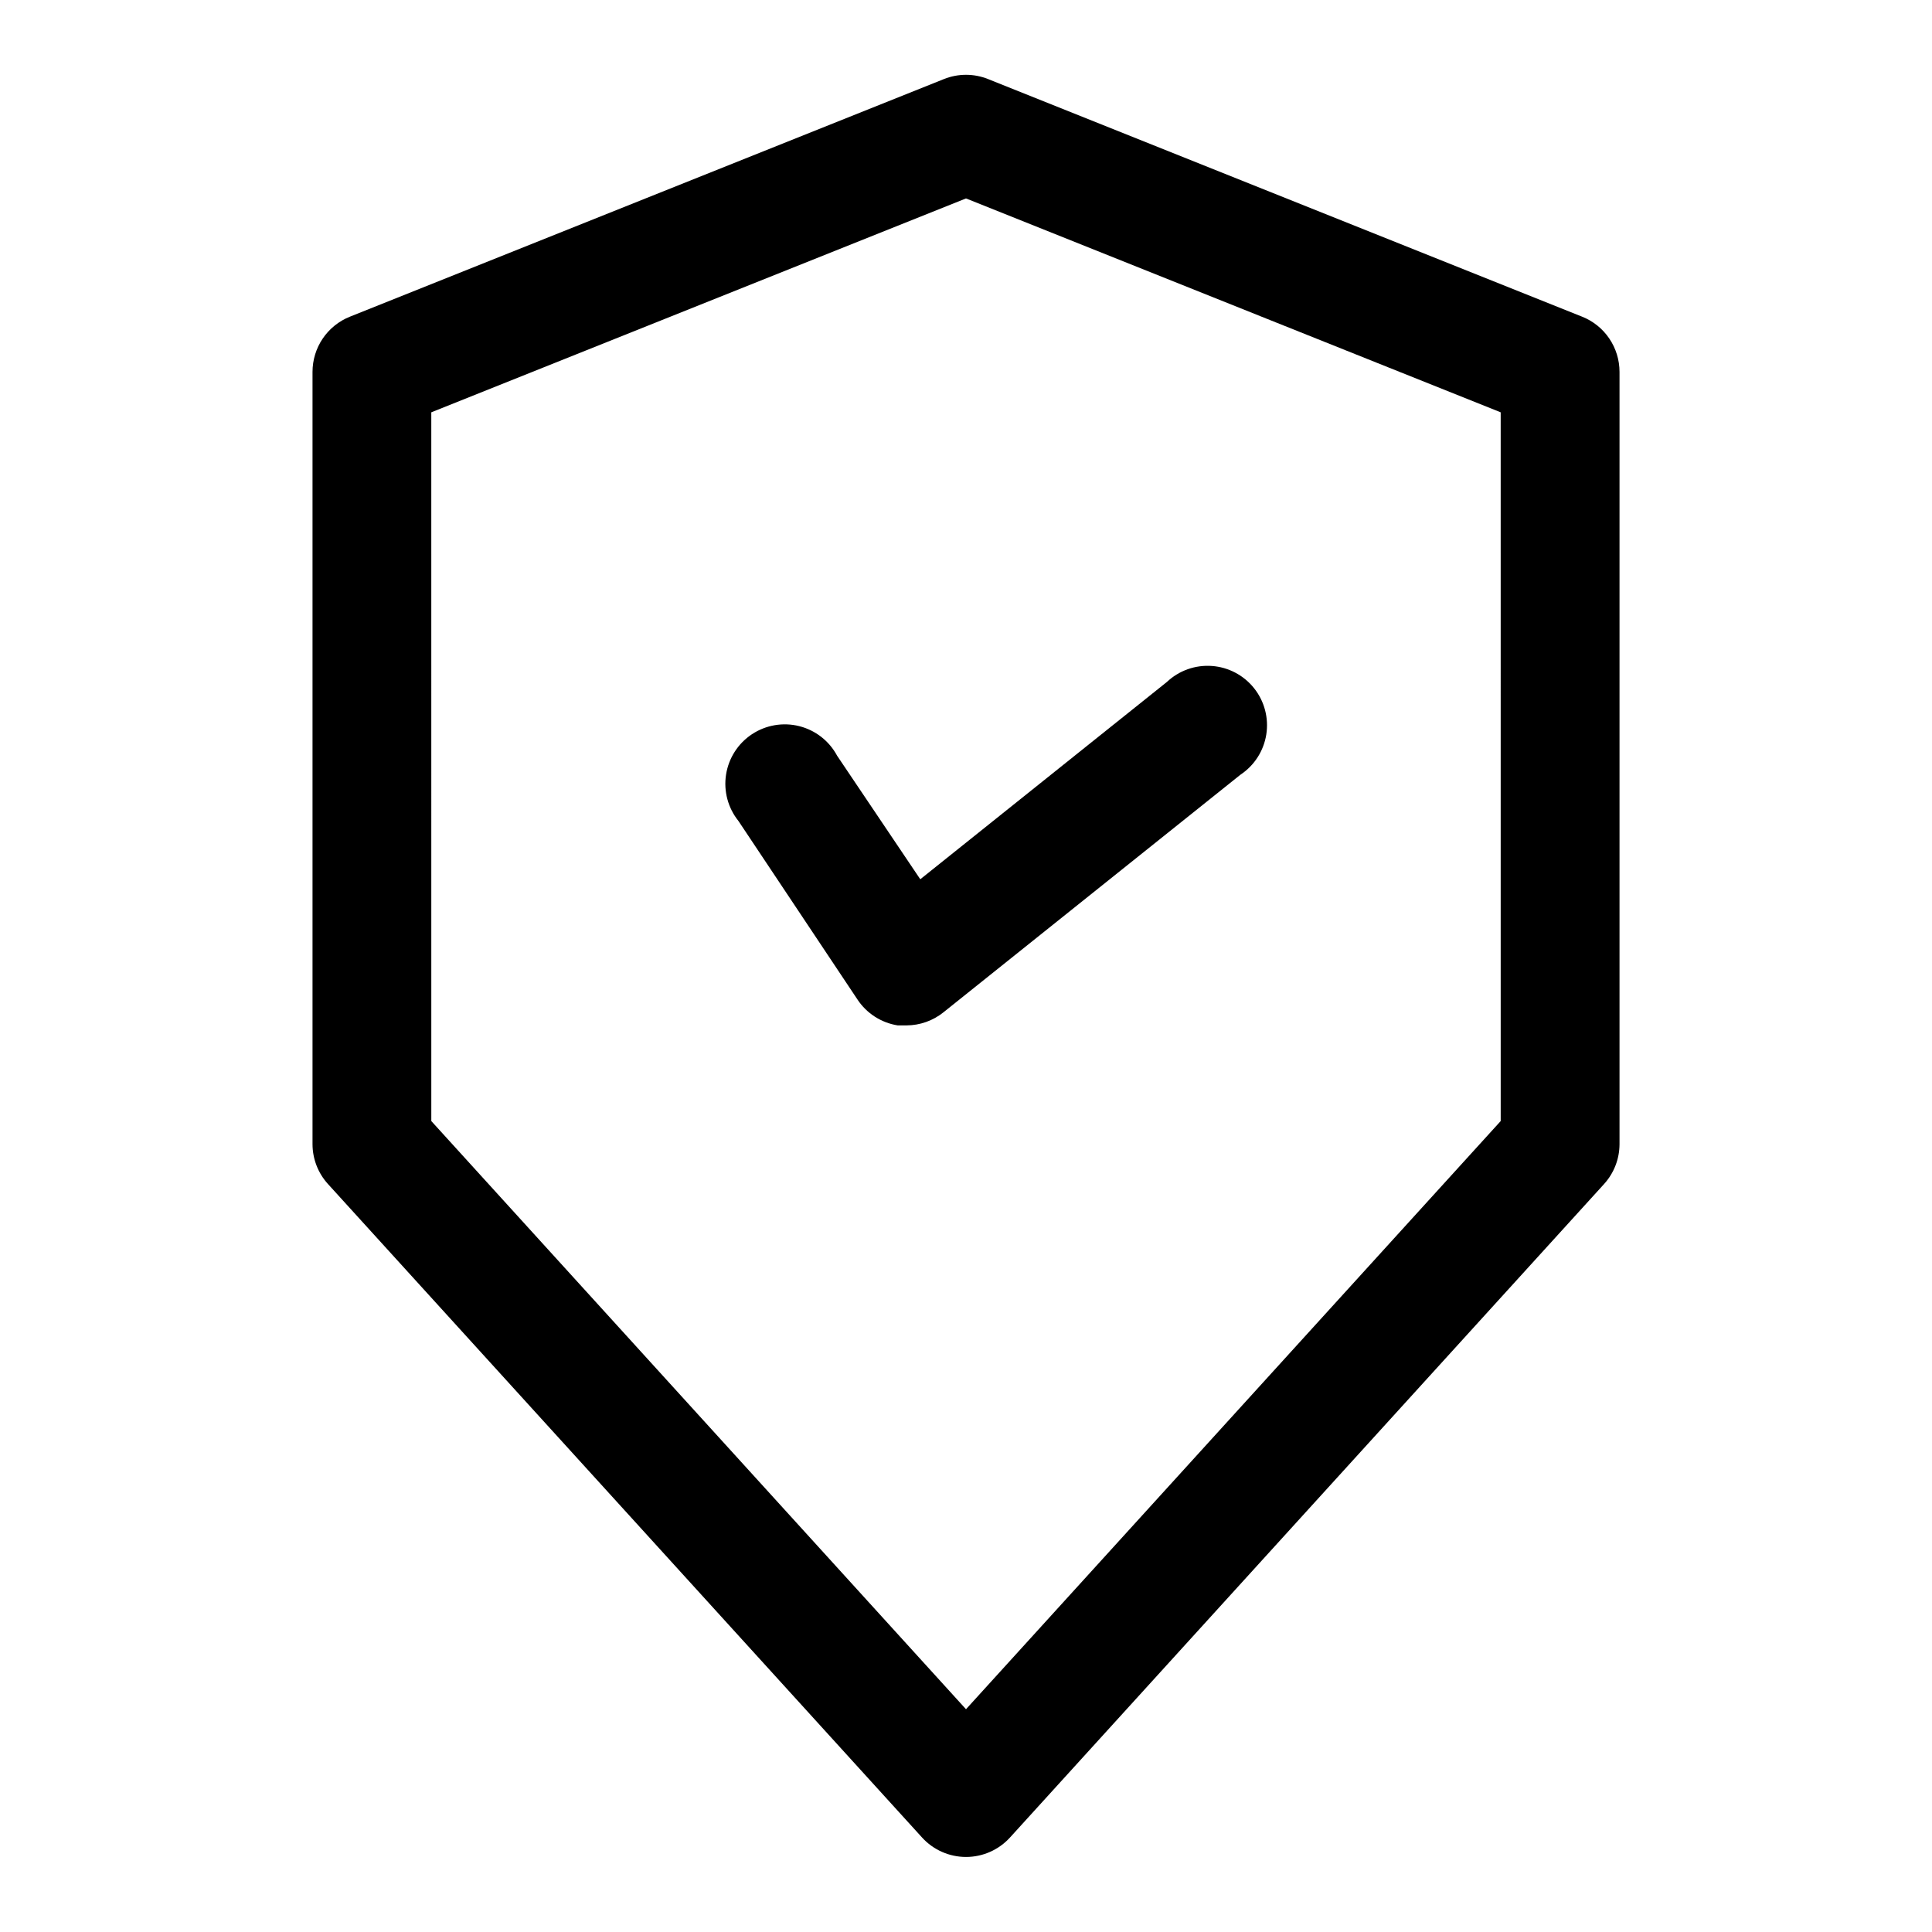 <?xml version="1.0" encoding="UTF-8"?>
<!-- Uploaded to: ICON Repo, www.svgrepo.com, Generator: ICON Repo Mixer Tools -->
<svg fill="#000000" width="800px" height="800px" version="1.1" viewBox="144 144 512 512" xmlns="http://www.w3.org/2000/svg">
 <path d="m563.27 227.92-157.44-62.977c-3.742-1.492-7.91-1.492-11.652 0l-157.44 62.977h0.004c-2.93 1.164-5.441 3.184-7.211 5.793-1.77 2.613-2.711 5.695-2.711 8.848v204.67c0.012 3.902 1.469 7.66 4.094 10.547l157.44 173.18v0.004c2.984 3.281 7.215 5.152 11.652 5.152 4.434 0 8.664-1.871 11.648-5.152l157.44-173.18v-0.004c2.625-2.887 4.082-6.644 4.094-10.547v-204.67c0.004-3.152-0.941-6.234-2.711-8.848-1.766-2.609-4.277-4.629-7.207-5.793zm-21.57 213.17-141.7 155.87-141.7-155.87-0.004-187.82 141.7-56.68 141.7 56.68zm-153.82-64.078 65.336-52.27h0.004c3.203-3.027 7.531-4.57 11.926-4.254 4.398 0.312 8.461 2.457 11.203 5.906 2.746 3.449 3.914 7.894 3.231 12.246-0.688 4.356-3.168 8.223-6.84 10.66l-78.719 62.977c-2.769 2.223-6.211 3.445-9.762 3.465h-2.363 0.004c-4.387-0.695-8.277-3.211-10.707-6.926l-31.488-47.23v-0.004c-2.777-3.449-3.977-7.91-3.297-12.285 0.676-4.379 3.168-8.266 6.859-10.715 3.695-2.445 8.246-3.223 12.543-2.144 4.293 1.082 7.934 3.922 10.027 7.828z"/>
</svg>